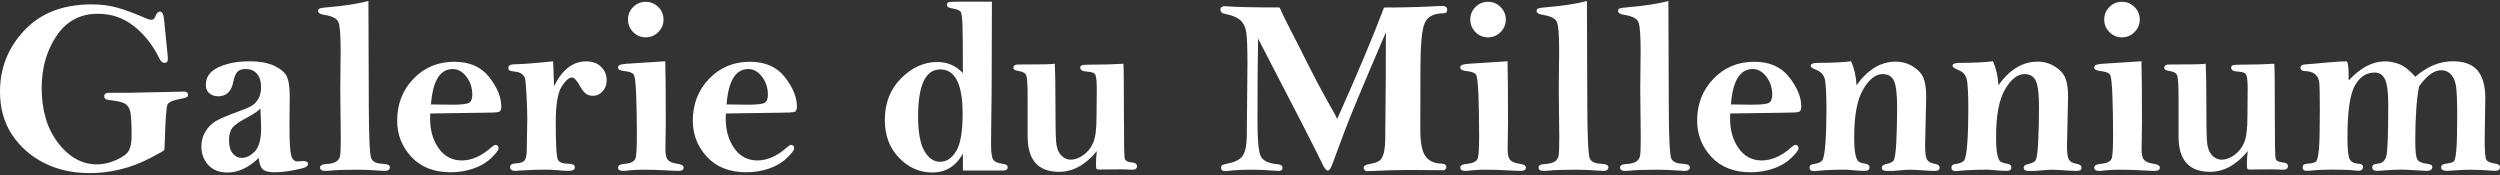 <svg width="1000" height="70" viewBox="0 0 1000 70" fill="none" xmlns="http://www.w3.org/2000/svg">
<rect x="0" y="0" width="1000" height="70" fill="#333333" stroke="none"/>
<path d="M939.46 32.197C941.83 29.627 944.22 27.717 946.64 26.447C949.06 25.177 951.52 24.547 954.02 24.547C955.8 24.547 957.67 24.907 959.65 25.637C961.62 26.357 963.78 28.057 966.12 30.717C968.49 28.647 970.92 27.087 973.41 26.057C975.91 25.017 978.47 24.507 981.1 24.507C985.6 24.507 988.91 25.727 991.01 28.167C993.08 30.637 994.12 34.297 994.12 39.137L993.87 55.837C993.87 60.547 994.1 63.257 994.56 63.967C995.02 64.677 996.26 65.177 998.28 65.477C999.42 65.677 999.99 66.117 999.99 66.807C999.99 67.827 999.32 68.337 997.97 68.337C997.74 68.337 997.41 68.317 996.99 68.287C994.23 68.027 991.23 67.897 987.98 67.897C986.21 67.897 984.07 67.987 981.58 68.177C980.04 68.287 979.15 68.347 978.92 68.347C977.28 68.347 976.46 67.887 976.46 66.967C976.46 66.147 977 65.667 978.09 65.537C979.96 65.277 981.12 64.947 981.54 64.547C981.97 64.157 982.3 62.627 982.53 59.977C982.76 57.327 982.88 52.857 982.88 46.567C982.88 40.807 982.73 36.847 982.44 34.707C982.14 32.567 981.47 30.927 980.42 29.787C979.37 28.647 978.05 28.087 976.47 28.087C975.06 28.087 973.62 28.617 972.15 29.687C970.69 30.757 969.18 32.377 967.64 34.547C966.62 39.647 966.11 46.977 966.11 56.537C966.11 60.597 966.4 63.047 967 63.907C967.59 64.767 968.94 65.307 971.05 65.537C972.3 65.667 972.92 66.097 972.92 66.817C972.92 67.837 972.13 68.347 970.55 68.347C970.19 68.347 968.92 68.277 966.75 68.127C963.76 67.947 961.63 67.847 960.39 67.847C958.25 67.847 955.72 67.977 952.79 68.227C952.03 68.297 951.46 68.337 951.06 68.337C949.61 68.337 948.89 67.857 948.89 66.907C948.89 66.047 949.6 65.577 951.01 65.477C952.89 65.347 954.07 64.297 954.56 62.337C955.05 60.377 955.3 53.517 955.3 41.757C955.3 36.917 954.87 33.577 954.02 31.757C953.16 29.927 951.77 29.017 949.83 29.017C946.47 29.017 943.83 30.797 941.89 34.347C939.95 37.897 938.98 44.767 938.98 54.947C938.98 59.727 939.28 62.647 939.89 63.727C940.5 64.797 941.64 65.387 943.32 65.477C944.57 65.547 945.2 65.967 945.2 66.757C945.2 67.807 944.53 68.337 943.18 68.337C942.92 68.337 942.46 68.287 941.8 68.177C940.09 67.957 937.16 67.847 933.02 67.847C929.34 67.847 926.49 67.977 924.48 68.227C923.69 68.297 923.1 68.337 922.7 68.337C921.61 68.337 921.07 67.857 921.07 66.907C921.07 66.017 921.68 65.547 922.9 65.477C924.87 65.377 926.09 65.037 926.55 64.437C927.01 63.837 927.36 62.187 927.59 59.467C927.82 56.747 927.93 51.637 927.93 44.127C927.93 38.267 927.86 34.587 927.71 33.107C927.56 31.627 927.02 30.487 926.08 29.697C925.14 28.907 923.85 28.497 922.21 28.457C920.86 28.427 920.19 27.977 920.19 27.127C920.19 26.277 920.86 25.807 922.21 25.747C923.95 25.647 926.54 25.427 929.96 25.077C933.38 24.737 936.34 24.557 938.84 24.557C939.23 25.507 939.43 27.087 939.43 29.297C939.43 29.857 939.45 30.827 939.48 32.207L939.46 32.197ZM882.28 25.487C882.44 28.877 882.53 33.497 882.53 39.357C882.53 48.237 882.61 53.917 882.78 56.407C882.94 58.887 883.59 60.757 884.73 62.007C885.86 63.257 887.16 63.877 888.6 63.877C890.31 63.877 892.05 63.237 893.81 61.957C895.57 60.677 896.87 58.997 897.71 56.927C898.55 54.857 898.97 51.467 898.97 46.767L899.07 35.867C899.07 32.977 898.91 31.067 898.6 30.147C898.29 29.227 897.23 28.737 895.42 28.667C893.45 28.567 892.46 28.057 892.46 27.137C892.46 26.577 892.7 26.227 893.18 26.077C893.66 25.927 894.91 25.857 896.95 25.857C901.52 25.857 905.78 25.737 909.73 25.507C909.86 26.787 909.93 33.817 909.93 46.577C909.93 56.837 910.03 62.437 910.23 63.377C910.43 64.317 911.5 64.867 913.44 65.027C914.59 65.157 915.17 65.637 915.17 66.457C915.17 67.417 914.51 67.887 913.2 67.887C912.94 67.887 912.53 67.867 911.97 67.837C911.05 67.767 909.96 67.737 908.71 67.737C904.33 67.737 901.92 67.757 901.46 67.787C900.93 67.817 900.49 67.837 900.13 67.837C899.51 67.837 899.12 67.727 898.97 67.517C898.82 67.307 898.75 66.667 898.75 65.617C898.75 63.907 898.87 62.177 899.1 60.437C896.83 63.197 894.44 65.277 891.92 66.657C889.4 68.037 886.76 68.727 884 68.727C875.61 68.727 871.42 64.027 871.42 54.617V39.367C871.42 34.107 871.23 31.017 870.85 30.117C870.47 29.217 869.48 28.647 867.87 28.417C866.42 28.217 865.7 27.797 865.7 27.137C865.7 26.247 866.34 25.807 867.62 25.807C876.44 25.807 881.34 25.707 882.32 25.507L882.28 25.487ZM856.59 24.507C856.72 29.117 856.79 37.317 856.79 49.127L856.64 59.737C856.64 61.877 856.99 63.307 857.7 64.027C858.41 64.747 859.57 65.227 861.18 65.457C863.02 65.687 863.94 66.217 863.94 67.037C863.94 67.927 863.22 68.367 861.77 68.367C861.08 68.367 859.88 68.317 858.17 68.217C854.55 67.987 850.97 67.877 847.41 67.877C845.67 67.877 843.89 67.967 842.08 68.147C841 68.297 840.26 68.367 839.86 68.367C838.41 68.367 837.69 67.927 837.69 67.037C837.69 66.147 838.64 65.677 840.55 65.507C843.08 65.277 844.5 64.427 844.79 62.967C845.09 61.507 845.23 58.537 845.23 54.057C845.23 48.267 845.14 42.947 844.96 38.097C844.78 33.247 844.44 30.477 843.95 29.787C843.46 29.097 842.17 28.637 840.1 28.407C838.49 28.247 837.68 27.767 837.68 26.977C837.68 26.187 838.5 25.727 840.15 25.597L841.19 25.497L856.58 24.507H856.59ZM855.9 7.827C855.9 9.767 855.2 11.437 853.8 12.837C852.4 14.237 850.73 14.937 848.79 14.937C846.85 14.937 845.14 14.237 843.76 12.837C842.38 11.437 841.69 9.767 841.69 7.827C841.69 5.887 842.38 4.177 843.76 2.797C845.14 1.417 846.82 0.727 848.79 0.727C850.76 0.727 852.4 1.417 853.8 2.797C855.2 4.177 855.9 5.857 855.9 7.827ZM799.35 34.127C801.59 30.967 804.01 28.597 806.63 27.027C809.25 25.447 812.05 24.657 815.04 24.657C817.54 24.657 819.83 25.297 821.9 26.577C823.97 27.857 825.38 29.387 826.12 31.167C826.86 32.947 827.23 35.457 827.23 38.717L826.79 58.407C826.79 61.107 827.04 62.897 827.53 63.787C828.02 64.677 829.06 65.247 830.64 65.517C831.96 65.747 832.61 66.277 832.61 67.097C832.61 67.917 831.97 68.377 830.69 68.377C829.6 68.377 827.22 68.247 823.54 67.987C822.26 67.917 821.22 67.887 820.43 67.887C819.64 67.887 817.5 68.047 813.92 68.377H811.5C810.15 68.377 809.48 67.937 809.48 67.047C809.48 66.327 810.09 65.847 811.3 65.617C812.42 65.387 813.31 65.007 813.97 64.477C814.63 63.947 815.06 61.367 815.28 56.717C815.49 52.077 815.6 47.457 815.6 42.887C815.6 37.817 815.2 34.337 814.39 32.457C813.58 30.577 812.05 29.637 809.78 29.637C806.98 29.637 804.39 31.687 802.01 35.777C799.62 39.867 798.43 46.167 798.43 54.647C798.43 57.937 798.59 60.317 798.92 61.797C799.25 63.277 799.65 64.207 800.13 64.587C800.61 64.967 801.62 65.287 803.16 65.547C804.08 65.717 804.54 66.187 804.54 66.977C804.54 67.897 803.87 68.357 802.52 68.357C801.86 68.357 801.14 68.327 800.35 68.267C797.19 67.997 795.48 67.867 795.22 67.867C790.48 67.867 786.6 68.027 783.58 68.357C783.09 68.427 782.69 68.457 782.4 68.457C781.18 68.457 780.57 67.977 780.57 67.027C780.57 66.207 781.11 65.727 782.2 65.597C783.88 65.397 785.01 64.937 785.6 64.217C786.19 63.497 786.63 61.227 786.91 57.427C787.19 53.627 787.33 49.087 787.33 43.817C787.33 37.097 787.08 32.937 786.59 31.337C786.1 29.737 784.91 28.577 783.04 27.857C781.69 27.327 781.02 26.817 781.02 26.327C781.02 25.537 781.99 25.147 783.93 25.147C789.39 25.147 793.81 24.937 797.2 24.507C798.45 27.367 799.17 30.577 799.37 34.127H799.35ZM742.6 34.127C744.84 30.967 747.26 28.597 749.88 27.027C752.5 25.447 755.3 24.657 758.29 24.657C760.79 24.657 763.08 25.297 765.15 26.577C767.22 27.857 768.63 29.387 769.37 31.167C770.11 32.947 770.48 35.457 770.48 38.717L770.04 58.407C770.04 61.107 770.29 62.897 770.78 63.787C771.27 64.677 772.31 65.247 773.89 65.517C775.21 65.747 775.86 66.277 775.86 67.097C775.86 67.917 775.22 68.377 773.94 68.377C772.85 68.377 770.47 68.247 766.79 67.987C765.51 67.917 764.47 67.887 763.68 67.887C762.89 67.887 760.75 68.047 757.17 68.377H754.75C753.4 68.377 752.73 67.937 752.73 67.047C752.73 66.327 753.34 65.847 754.55 65.617C755.67 65.387 756.56 65.007 757.22 64.477C757.88 63.947 758.31 61.367 758.53 56.717C758.74 52.077 758.85 47.457 758.85 42.887C758.85 37.817 758.45 34.337 757.64 32.457C756.83 30.577 755.3 29.637 753.03 29.637C750.23 29.637 747.64 31.687 745.26 35.777C742.87 39.867 741.68 46.167 741.68 54.647C741.68 57.937 741.84 60.317 742.17 61.797C742.5 63.277 742.9 64.207 743.38 64.587C743.86 64.967 744.87 65.287 746.41 65.547C747.33 65.717 747.79 66.187 747.79 66.977C747.79 67.897 747.12 68.357 745.77 68.357C745.11 68.357 744.39 68.327 743.6 68.267C740.44 67.997 738.73 67.867 738.47 67.867C733.73 67.867 729.85 68.027 726.83 68.357C726.34 68.427 725.94 68.457 725.65 68.457C724.43 68.457 723.82 67.977 723.82 67.027C723.82 66.207 724.36 65.727 725.45 65.597C727.13 65.397 728.26 64.937 728.85 64.217C729.44 63.497 729.88 61.227 730.16 57.427C730.44 53.627 730.58 49.087 730.58 43.817C730.58 37.097 730.33 32.937 729.84 31.337C729.35 29.737 728.16 28.577 726.29 27.857C724.94 27.327 724.27 26.817 724.27 26.327C724.27 25.537 725.24 25.147 727.18 25.147C732.64 25.147 737.06 24.937 740.45 24.507C741.7 27.367 742.42 30.577 742.62 34.127H742.6ZM692.08 45.377C692.05 46.327 692.03 47.017 692.03 47.447C692.03 52.117 693.17 56.077 695.46 59.317C697.75 62.557 700.83 64.177 704.71 64.177C708.59 64.177 712.6 62.447 716.45 58.997C717.24 58.307 717.8 57.957 718.13 57.957C718.98 57.957 719.41 58.417 719.41 59.337C719.41 60.057 718.42 61.357 716.45 63.237C714.48 65.117 712.06 66.527 709.2 67.477C706.34 68.427 703.38 68.907 700.32 68.907C693.61 68.907 688.36 66.857 684.56 62.767C680.76 58.677 678.86 53.847 678.86 48.287C678.86 41.607 681.04 36.007 685.4 31.487C689.76 26.967 695.19 24.707 701.71 24.707C707.83 24.707 712.49 26.767 715.7 30.877C718.91 34.987 720.51 38.907 720.51 42.617C720.51 43.797 720.2 44.507 719.57 44.737C718.95 44.967 716.92 45.087 713.5 45.087L692.09 45.387L692.08 45.377ZM692.37 41.777C697.24 41.847 700.05 41.877 700.81 41.877C704.53 41.877 706.81 41.617 707.64 41.087C708.48 40.557 708.9 39.497 708.9 37.877C708.9 35.177 708.13 32.797 706.58 30.727C705.03 28.657 703.19 27.617 701.05 27.617C695.98 27.617 693.09 32.337 692.37 41.777ZM667.36 0.427L667.51 41.827C667.54 55.047 667.89 62.267 668.55 63.487C669.21 64.707 670.52 65.357 672.5 65.457C674.8 65.557 675.95 66.017 675.95 66.837C675.95 67.857 675.24 68.367 673.83 68.367C673.44 68.367 672.86 68.337 672.1 68.267C668.91 68.007 665.82 67.877 662.82 67.877C657.95 67.877 654.35 68.007 652.01 68.257C651.35 68.327 650.76 68.367 650.23 68.367C648.75 68.367 648.01 67.927 648.01 67.037C648.01 66.147 648.85 65.707 650.53 65.607C652.34 65.507 653.66 65.177 654.5 64.617C655.34 64.057 655.85 63.277 656.03 62.267C656.21 61.267 656.3 58.917 656.3 55.227L656.1 35.817L656.25 20.407C656.25 14.017 655.95 10.147 655.34 8.777C654.73 7.407 652.93 6.477 649.94 5.987C648.13 5.727 647.23 5.197 647.23 4.407C647.23 3.917 647.43 3.577 647.85 3.397C648.26 3.217 649.27 3.057 650.88 2.927C657.62 2.367 663.12 1.527 667.36 0.407V0.427ZM634.77 0.427L634.92 41.827C634.95 55.047 635.3 62.267 635.96 63.487C636.62 64.707 637.93 65.357 639.91 65.457C642.21 65.557 643.36 66.017 643.36 66.837C643.36 67.857 642.65 68.367 641.24 68.367C640.85 68.367 640.27 68.337 639.51 68.267C636.32 68.007 633.23 67.877 630.23 67.877C625.36 67.877 621.76 68.007 619.42 68.257C618.76 68.327 618.17 68.367 617.64 68.367C616.16 68.367 615.42 67.927 615.42 67.037C615.42 66.147 616.26 65.707 617.94 65.607C619.75 65.507 621.07 65.177 621.91 64.617C622.75 64.057 623.26 63.277 623.44 62.267C623.62 61.267 623.71 58.917 623.71 55.227L623.51 35.817L623.66 20.407C623.66 14.017 623.36 10.147 622.75 8.777C622.14 7.407 620.34 6.477 617.35 5.987C615.54 5.727 614.64 5.197 614.64 4.407C614.64 3.917 614.84 3.577 615.26 3.397C615.67 3.217 616.68 3.057 618.29 2.927C625.03 2.367 630.53 1.527 634.77 0.407V0.427ZM603.01 24.507C603.14 29.117 603.21 37.317 603.21 49.127L603.06 59.737C603.06 61.877 603.41 63.307 604.12 64.027C604.83 64.747 605.99 65.227 607.6 65.457C609.44 65.687 610.36 66.217 610.36 67.037C610.36 67.927 609.64 68.367 608.19 68.367C607.5 68.367 606.3 68.317 604.59 68.217C600.97 67.987 597.39 67.877 593.83 67.877C592.09 67.877 590.31 67.967 588.5 68.147C587.42 68.297 586.68 68.367 586.28 68.367C584.83 68.367 584.11 67.927 584.11 67.037C584.11 66.147 585.06 65.677 586.97 65.507C589.5 65.277 590.92 64.427 591.21 62.967C591.51 61.507 591.65 58.537 591.65 54.057C591.65 48.267 591.56 42.947 591.38 38.097C591.2 33.247 590.86 30.477 590.37 29.787C589.88 29.097 588.59 28.637 586.52 28.407C584.91 28.247 584.1 27.767 584.1 26.977C584.1 26.187 584.92 25.727 586.57 25.597L587.61 25.497L603 24.507H603.01ZM602.32 7.827C602.32 9.767 601.62 11.437 600.22 12.837C598.82 14.237 597.15 14.937 595.21 14.937C593.27 14.937 591.56 14.237 590.18 12.837C588.8 11.437 588.11 9.767 588.11 7.827C588.11 5.887 588.8 4.177 590.18 2.797C591.56 1.417 593.24 0.727 595.21 0.727C597.18 0.727 598.82 1.417 600.22 2.797C601.62 4.177 602.32 5.857 602.32 7.827ZM511.84 2.997C512.7 5.037 514.28 8.267 516.58 12.697C518.88 17.127 521.17 21.607 523.42 26.167C525.68 30.727 528.22 35.517 531.05 40.547C533.32 44.527 534.61 46.867 534.9 47.557C543.14 29.107 549.38 14.257 553.61 3.007C561.51 3.007 568.8 2.807 575.48 2.417C576.1 2.387 576.57 2.367 576.86 2.367C578.21 2.367 578.88 2.897 578.88 3.947C578.88 4.867 578.35 5.327 577.3 5.327C573.55 5.327 571.09 6.597 569.92 9.147C568.75 11.697 568.17 17.907 568.17 27.777L568.12 51.957C568.12 56.887 568.77 60.347 570.07 62.317C571.37 64.287 573.48 65.327 576.41 65.427C577.82 65.457 578.53 65.937 578.53 66.857C578.53 67.347 578.24 67.767 577.64 68.087L563.8 67.987C559.56 67.987 553.77 68.147 546.41 68.477C545.79 68.047 545.47 67.587 545.47 67.097C545.47 66.337 546.32 65.827 548.02 65.567C549.75 65.267 551 64.847 551.77 64.287C552.54 63.727 553.12 62.687 553.51 61.177C553.9 59.667 554.1 57.437 554.1 54.507L554.3 32.427C554.3 21.137 554.32 14.627 554.35 12.917C545.42 33.707 539.88 46.977 537.75 52.737L532.77 66.107C532.21 67.517 531.65 68.227 531.09 68.227C530.5 68.227 529.79 67.357 528.97 65.617C526.57 60.547 517.99 43.827 503.24 15.437C503.07 23.607 502.99 34.617 502.99 48.477C502.99 55.787 503.4 60.407 504.22 62.327C505.04 64.257 507.34 65.377 511.13 65.707C512.38 65.837 513 66.297 513 67.087C513 67.947 512.49 68.367 511.47 68.367C511.11 68.367 510.71 68.347 510.29 68.317C506.34 68.027 503.51 67.877 501.8 67.877C497.13 67.877 493.59 68.037 491.19 68.367C490.73 68.437 490.38 68.467 490.15 68.467C489 68.467 488.42 67.987 488.42 67.037C488.42 66.577 488.56 66.257 488.84 66.077C489.12 65.897 489.87 65.677 491.08 65.407C494.24 64.817 496.3 63.677 497.27 61.997C498.24 60.317 498.73 57.567 498.73 53.747L498.98 25.547C498.98 19.127 498.82 14.877 498.49 12.807C498.16 10.737 497.35 9.137 496.07 8.017C494.79 6.897 492.7 6.057 489.8 5.497C488.71 5.267 488.17 4.727 488.17 3.867C488.17 2.947 488.76 2.487 489.95 2.487C490.21 2.487 490.57 2.507 491.04 2.537C494.39 2.827 501.32 2.977 511.81 2.977L511.84 2.997ZM421.92 25.487C422.08 28.877 422.17 33.497 422.17 39.357C422.17 48.237 422.25 53.917 422.42 56.407C422.58 58.887 423.23 60.757 424.37 62.007C425.5 63.257 426.8 63.877 428.24 63.877C429.95 63.877 431.69 63.237 433.45 61.957C435.21 60.677 436.51 58.997 437.35 56.927C438.19 54.857 438.61 51.467 438.61 46.767L438.71 35.867C438.71 32.977 438.55 31.067 438.24 30.147C437.93 29.227 436.87 28.737 435.06 28.667C433.09 28.567 432.1 28.057 432.1 27.137C432.1 26.577 432.34 26.227 432.82 26.077C433.3 25.927 434.55 25.857 436.59 25.857C441.16 25.857 445.42 25.737 449.37 25.507C449.5 26.787 449.57 33.817 449.57 46.577C449.57 56.837 449.67 62.437 449.87 63.377C450.07 64.317 451.14 64.867 453.08 65.027C454.23 65.157 454.81 65.637 454.81 66.457C454.81 67.417 454.15 67.887 452.84 67.887C452.58 67.887 452.17 67.867 451.61 67.837C450.69 67.767 449.6 67.737 448.35 67.737C443.97 67.737 441.56 67.757 441.1 67.787C440.57 67.817 440.13 67.837 439.77 67.837C439.15 67.837 438.76 67.727 438.61 67.517C438.46 67.307 438.39 66.667 438.39 65.617C438.39 63.907 438.51 62.177 438.74 60.437C436.47 63.197 434.08 65.277 431.56 66.657C429.04 68.037 426.4 68.727 423.64 68.727C415.25 68.727 411.06 64.027 411.06 54.617V39.367C411.06 34.107 410.87 31.017 410.49 30.117C410.11 29.217 409.12 28.647 407.51 28.417C406.06 28.217 405.34 27.797 405.34 27.137C405.34 26.247 405.98 25.807 407.26 25.807C416.08 25.807 420.98 25.707 421.96 25.507L421.92 25.487ZM385.15 29.237C385.15 19.727 385.1 13.387 385 10.217C384.9 7.047 384.64 5.187 384.21 4.637C383.78 4.097 382.61 3.657 380.71 3.327C379.43 3.127 378.79 2.667 378.79 1.947C378.79 1.387 379.01 1.037 379.46 0.887C379.9 0.737 381.33 0.667 383.73 0.667H396.76L396.66 35.697L396.41 57.457C396.41 60.817 396.7 62.937 397.27 63.827C397.84 64.717 399.17 65.287 401.24 65.557C402.46 65.687 403.07 66.147 403.07 66.937C403.07 67.797 402.43 68.217 401.15 68.217H385.16V61.457C383.74 63.987 382.02 65.877 379.98 67.127C377.94 68.377 375.57 68.997 372.88 68.997C367.85 68.997 363.43 67.047 359.63 63.137C355.83 59.227 353.93 54.187 353.93 48.007C353.93 41.237 356.1 35.677 360.44 31.327C364.78 26.977 369.62 24.797 374.95 24.797C376.96 24.797 378.81 25.167 380.5 25.907C382.19 26.647 383.75 27.757 385.16 29.237H385.15ZM367.24 46.587C367.24 52.867 368.07 57.457 369.73 60.357C371.39 63.267 373.51 64.717 376.07 64.717C378.63 64.717 380.65 63.327 382.41 60.557C384.17 57.777 385.05 52.767 385.05 45.507C385.05 39.597 384.31 35.157 382.83 32.207C381.35 29.247 379.11 27.767 376.12 27.767C373.13 27.767 370.94 29.337 369.46 32.477C367.98 35.617 367.24 40.317 367.24 46.597V46.587ZM290.34 45.377C290.31 46.327 290.29 47.017 290.29 47.447C290.29 52.117 291.43 56.077 293.72 59.317C296.01 62.557 299.09 64.177 302.97 64.177C306.85 64.177 310.86 62.447 314.71 58.997C315.5 58.307 316.06 57.957 316.39 57.957C317.24 57.957 317.67 58.417 317.67 59.337C317.67 60.057 316.68 61.357 314.71 63.237C312.74 65.117 310.32 66.527 307.46 67.477C304.6 68.427 301.64 68.907 298.58 68.907C291.87 68.907 286.62 66.857 282.82 62.767C279.02 58.677 277.12 53.847 277.12 48.287C277.12 41.607 279.3 36.007 283.66 31.487C288.02 26.967 293.45 24.707 299.97 24.707C306.09 24.707 310.75 26.767 313.96 30.877C317.17 34.987 318.77 38.907 318.77 42.617C318.77 43.797 318.46 44.507 317.83 44.737C317.21 44.967 315.18 45.087 311.76 45.087L290.35 45.387L290.34 45.377ZM290.63 41.777C295.5 41.847 298.31 41.877 299.07 41.877C302.79 41.877 305.07 41.617 305.9 41.087C306.74 40.557 307.16 39.497 307.16 37.877C307.16 35.177 306.39 32.797 304.84 30.727C303.29 28.657 301.45 27.617 299.31 27.617C294.24 27.617 291.35 32.337 290.63 41.777ZM266.11 24.507C266.24 29.117 266.31 37.317 266.31 49.127L266.16 59.737C266.16 61.877 266.51 63.307 267.22 64.027C267.93 64.747 269.09 65.227 270.7 65.457C272.54 65.687 273.46 66.217 273.46 67.037C273.46 67.927 272.74 68.367 271.29 68.367C270.6 68.367 269.4 68.317 267.69 68.217C264.07 67.987 260.49 67.877 256.93 67.877C255.19 67.877 253.41 67.967 251.6 68.147C250.52 68.297 249.78 68.367 249.38 68.367C247.93 68.367 247.21 67.927 247.21 67.037C247.21 66.147 248.16 65.677 250.07 65.507C252.6 65.277 254.02 64.427 254.31 62.967C254.61 61.507 254.75 58.537 254.75 54.057C254.75 48.267 254.66 42.947 254.48 38.097C254.3 33.247 253.96 30.477 253.47 29.787C252.98 29.097 251.69 28.637 249.62 28.407C248.01 28.247 247.2 27.767 247.2 26.977C247.2 26.187 248.02 25.727 249.67 25.597L250.71 25.497L266.1 24.507H266.11ZM265.41 7.827C265.41 9.767 264.71 11.437 263.31 12.837C261.91 14.237 260.24 14.937 258.3 14.937C256.36 14.937 254.65 14.237 253.27 12.837C251.89 11.437 251.2 9.767 251.2 7.827C251.2 5.887 251.89 4.177 253.27 2.797C254.65 1.417 256.33 0.727 258.3 0.727C260.27 0.727 261.91 1.417 263.31 2.797C264.71 4.177 265.41 5.857 265.41 7.827ZM221.61 34.467C223.25 31.147 225.15 28.657 227.28 27.017C229.42 25.377 231.8 24.547 234.43 24.547C237.06 24.547 238.93 25.267 240.42 26.717C241.92 28.167 242.67 29.977 242.67 32.147C242.67 33.857 242.14 35.317 241.07 36.517C240 37.717 238.69 38.317 237.15 38.317C236 38.317 235.04 38.017 234.29 37.427C233.54 36.837 232.73 35.787 231.87 34.267C230.69 32.097 229.65 31.007 228.76 31.007C227.54 31.007 226.16 32.237 224.62 34.697C223.07 37.157 222.3 41.937 222.3 49.037C222.3 58.007 222.6 62.987 223.21 63.987C223.82 64.987 225.16 65.487 227.23 65.487C229.04 65.487 229.94 65.977 229.94 66.967C229.94 67.887 229.05 68.347 227.28 68.347C226.29 68.347 224.86 68.257 222.99 68.077C221.28 67.927 219.67 67.857 218.15 67.857C214.89 67.857 211.67 67.967 208.48 68.197C207.13 68.297 206.34 68.347 206.11 68.347C204.73 68.347 204.04 67.827 204.04 66.787C204.04 65.887 204.85 65.397 206.46 65.337C208.04 65.267 209.14 64.907 209.77 64.227C210.39 63.557 210.71 62.087 210.71 59.817L210.91 47.497C210.91 44.997 210.81 41.897 210.61 38.187C210.41 34.477 210.23 32.267 210.07 31.557C209.91 30.847 209.49 30.217 208.81 29.657C208.14 29.097 207.22 28.767 206.07 28.667C204.89 28.537 204.14 28.377 203.82 28.197C203.51 28.017 203.35 27.647 203.35 27.087C203.35 26.197 204.17 25.737 205.82 25.707C208.84 25.677 213.99 25.277 221.26 24.527L221.61 34.447V34.467ZM172.09 45.377C172.06 46.327 172.04 47.017 172.04 47.447C172.04 52.117 173.18 56.077 175.47 59.317C177.76 62.557 180.84 64.177 184.72 64.177C188.6 64.177 192.61 62.447 196.46 58.997C197.25 58.307 197.81 57.957 198.14 57.957C198.99 57.957 199.42 58.417 199.42 59.337C199.42 60.057 198.43 61.357 196.46 63.237C194.49 65.117 192.07 66.527 189.21 67.477C186.35 68.427 183.39 68.907 180.33 68.907C173.62 68.907 168.37 66.857 164.57 62.767C160.77 58.677 158.87 53.847 158.87 48.287C158.87 41.607 161.05 36.007 165.41 31.487C169.77 26.967 175.2 24.707 181.72 24.707C187.84 24.707 192.5 26.767 195.71 30.877C198.92 34.987 200.52 38.907 200.52 42.617C200.52 43.797 200.21 44.507 199.58 44.737C198.96 44.967 196.93 45.087 193.51 45.087L172.1 45.387L172.09 45.377ZM172.39 41.777C177.26 41.847 180.07 41.877 180.83 41.877C184.55 41.877 186.83 41.617 187.66 41.087C188.5 40.557 188.92 39.497 188.92 37.877C188.92 35.177 188.15 32.797 186.6 30.727C185.05 28.657 183.21 27.617 181.07 27.617C176 27.617 173.11 32.337 172.39 41.777ZM147.37 0.427L147.52 41.827C147.55 55.047 147.9 62.267 148.56 63.487C149.22 64.707 150.53 65.357 152.51 65.457C154.81 65.557 155.96 66.017 155.96 66.837C155.96 67.857 155.25 68.367 153.84 68.367C153.45 68.367 152.87 68.337 152.11 68.267C148.92 68.007 145.83 67.877 142.83 67.877C137.96 67.877 134.36 68.007 132.02 68.257C131.36 68.327 130.77 68.367 130.24 68.367C128.76 68.367 128.02 67.927 128.02 67.037C128.02 66.147 128.86 65.707 130.54 65.607C132.35 65.507 133.67 65.177 134.51 64.617C135.35 64.057 135.86 63.277 136.04 62.267C136.22 61.267 136.31 58.917 136.31 55.227L136.11 35.817L136.26 20.407C136.26 14.017 135.96 10.147 135.35 8.777C134.74 7.407 132.94 6.477 129.95 5.987C128.14 5.727 127.24 5.197 127.24 4.407C127.24 3.917 127.44 3.577 127.86 3.397C128.27 3.217 129.28 3.057 130.89 2.927C137.63 2.367 143.13 1.527 147.37 0.407V0.427ZM103.5 63.187C101.46 65.127 99.4 66.587 97.33 67.557C95.26 68.527 93.17 69.007 91.06 69.007C87.7 69.007 85.11 67.997 83.29 65.967C81.46 63.937 80.55 61.477 80.55 58.577C80.55 56.337 81.1 54.337 82.2 52.567C83.3 50.807 84.66 49.437 86.29 48.467C87.92 47.497 90.6 46.337 94.34 44.977C97.49 43.857 99.6 42.977 100.67 42.337C101.74 41.697 102.63 40.757 103.35 39.527C104.07 38.297 104.43 36.697 104.43 34.727C104.43 32.567 103.89 30.837 102.81 29.547C101.73 28.257 100.24 27.607 98.34 27.607C96.7 27.607 95.54 28.017 94.85 28.837C94.16 29.687 93.64 31.047 93.28 32.917C92.52 36.647 90.5 38.517 87.21 38.517C85.86 38.517 84.71 38.127 83.76 37.337C82.8 36.547 82.33 35.417 82.33 33.937C82.33 30.777 84.05 28.417 87.49 26.857C90.93 25.297 95.03 24.517 99.8 24.517C103.91 24.517 107.26 25.137 109.84 26.387C112.42 27.637 114.07 29.087 114.8 30.727C115.52 32.377 115.89 34.937 115.89 38.427L115.79 50.117C115.79 56.267 115.99 60.217 116.41 61.957C116.83 63.697 117.7 64.567 119.05 64.567C119.25 64.567 119.51 64.547 119.84 64.517C120.5 64.447 120.94 64.417 121.17 64.417C122.52 64.417 123.19 64.797 123.19 65.547C123.19 66.037 122.91 66.457 122.35 66.807C121.79 67.157 120.11 67.587 117.29 68.117C114.48 68.647 111.94 68.907 109.67 68.907C107.4 68.907 105.85 68.477 105.01 67.607C104.17 66.747 103.67 65.267 103.51 63.177L103.5 63.187ZM104.14 43.407C103.35 44.367 101.46 45.637 98.47 47.217C95.74 48.667 93.91 49.957 92.99 51.077C92.07 52.227 91.61 53.897 91.61 56.077C91.61 58.387 92.09 60.137 93.07 61.347C94.04 62.547 95.23 63.157 96.65 63.157C98.56 63.157 100.33 62.277 101.98 60.507C103.63 58.737 104.45 55.637 104.45 51.187C104.45 49.807 104.35 47.217 104.15 43.417L104.14 43.407ZM65.62 7.727L67.05 22.037C67.12 22.697 67.15 23.217 67.15 23.617C67.15 24.637 66.71 25.147 65.82 25.147C65 25.147 64.31 24.567 63.76 23.417C61.19 18.117 57.81 13.817 53.62 10.487C49.42 7.167 44.6 5.507 39.13 5.507C32.09 5.507 26.59 8.447 22.62 14.337C18.65 20.227 16.67 27.187 16.67 35.207C16.67 44.157 18.87 51.477 23.26 57.187C27.65 62.897 32.82 65.747 38.78 65.747C41.31 65.747 43.89 65.167 46.5 63.997C49.11 62.827 50.79 61.577 51.53 60.247C52.27 58.917 52.64 56.997 52.64 54.497C52.64 48.967 52.42 45.527 51.97 44.157C51.52 42.787 50.79 41.847 49.76 41.317C48.73 40.787 46.65 40.347 43.52 39.987C42.3 39.857 41.69 39.377 41.69 38.557C41.69 37.607 42.27 37.127 43.42 37.127H50.88L73.66 36.637C74.68 36.637 75.19 37.067 75.19 37.917C75.19 38.407 74.99 38.747 74.6 38.927C74.21 39.107 72.82 39.447 70.46 39.937C68.68 40.327 67.55 40.917 67.05 41.707C66.56 42.497 66.18 47.447 65.92 56.567C65.85 58.597 65.79 59.737 65.72 59.987C65.65 60.237 63.7 61.347 59.87 63.337C56.04 65.327 52.09 66.807 48.03 67.777C43.97 68.747 39.93 69.237 35.92 69.237C29.14 69.237 23.09 67.907 17.76 65.237C12.43 62.567 8.14 58.817 4.88 53.967C1.63 49.137 0 43.357 0 36.647C0 27.177 3.26 18.987 9.79 12.097C16.32 5.207 25.26 1.757 36.61 1.757C40.62 1.757 44.25 2.247 47.49 3.217C50.73 4.187 54.4 5.577 58.52 7.387C59.34 7.747 60.05 7.927 60.64 7.927C61.3 7.927 61.81 7.447 62.17 6.497C62.63 5.247 63.24 4.627 63.99 4.627C64.88 4.627 65.42 5.667 65.62 7.737V7.727Z" fill="white"/>
</svg>
